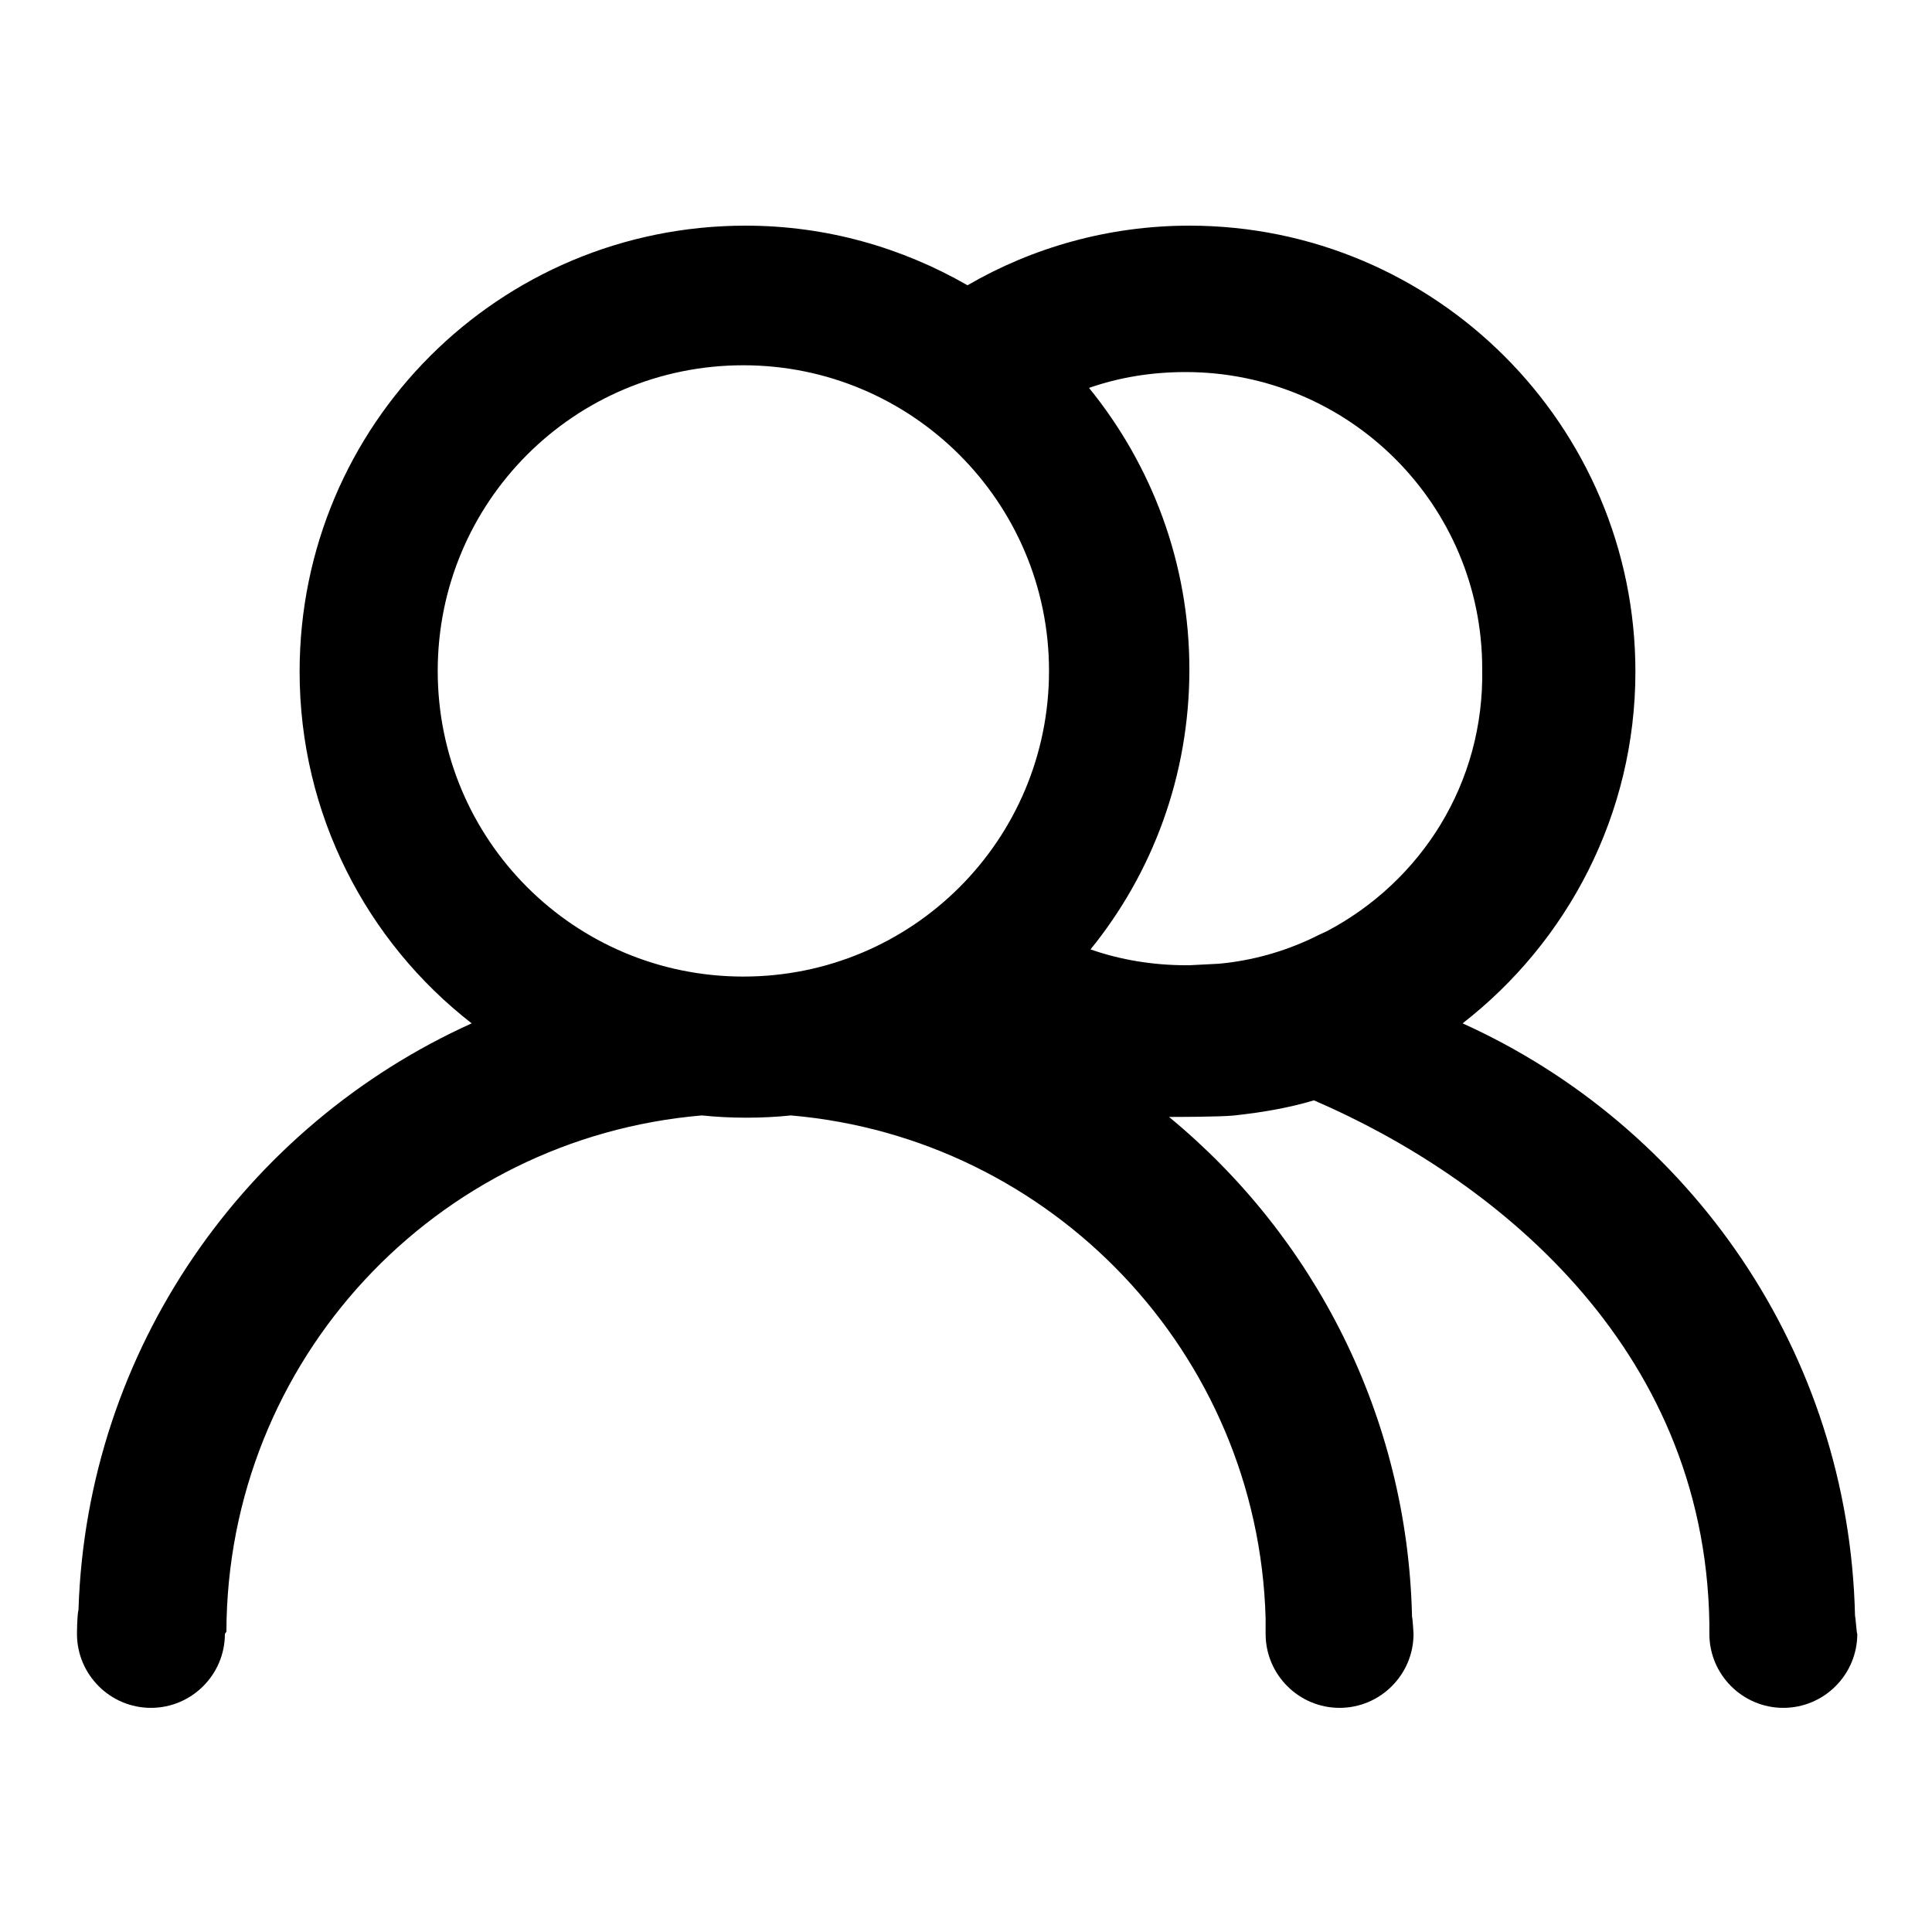 <?xml version="1.0" encoding="utf-8"?>
<!-- Svg Vector Icons : http://www.onlinewebfonts.com/icon -->
<!DOCTYPE svg PUBLIC "-//W3C//DTD SVG 1.1//EN" "http://www.w3.org/Graphics/SVG/1.1/DTD/svg11.dtd">
<svg version="1.1" xmlns="http://www.w3.org/2000/svg" xmlns:xlink="http://www.w3.org/1999/xlink" x="0px" y="0px" viewBox="0 0 256 256" enable-background="new 0 0 256 256" xml:space="preserve">
<g><g><path fill="#000000" d="M245.8,214.1c-0.8-35-21.9-64.9-52-78.5c13.9-10.8,22.9-27.7,22.9-46.6c0-32.6-26.5-59.1-59.1-59.1c-10.7,0-20.8,2.9-29.4,7.9c-8.7-5-18.7-7.9-29.4-7.9c-32.7,0-59.1,26.4-59.1,59.1c0,18.9,8.9,35.8,22.8,46.6c-29.9,13.5-51,43.1-52.1,77.7c-0.2,0.8-0.2,3.2-0.2,3.2c0,5.4,4.4,9.8,9.8,9.8c5.4,0,9.8-4.4,9.8-9.8l0.2-0.3c0.1-36,27.7-65.4,63-68.4l0,0c1.9,0.2,3.9,0.3,5.9,0.3s4-0.1,5.9-0.3l0,0c34.6,3,61.9,31.5,62.9,66.6c0,0.4,0,2.1,0,2.1c0,5.4,4.4,9.8,9.8,9.8c5.4,0,9.8-4.4,9.8-9.8c0,0-0.1-1.9-0.2-2.3c-0.6-26.6-13-50.4-32.2-66.2c0.9,0,6.9,0,8.7-0.2c3.6-0.4,7.2-1,10.5-2l0,0c23.2,10,51.8,32.1,52.4,69.3c0,0.2,0,1.2,0,1.2l0,0.2c0,5.4,4.4,9.8,9.8,9.8c5.4,0,9.8-4.4,9.8-9.8C246,216.4,245.9,214.5,245.8,214.1L245.8,214.1z M98.5,129.4c-22.4,0-40.5-18.1-40.5-40.5c0-22.4,18.1-40.5,40.5-40.5c22.3,0,40.5,18.1,40.5,40.5S120.9,129.4,98.5,129.4L98.5,129.4z M174,124.4c0.6-0.3,1.2-0.6,1.7-0.9C175.2,123.8,174.6,124.1,174,124.4L174,124.4z M175.8,123.4c-0.7,0.3-1.3,0.6-1.9,0.9c-3.8,1.8-8,3-12.4,3.4l-3.9,0.2c-0.1,0-0.2,0-0.4,0c-4.4,0-8.7-0.7-12.7-2.1c8.2-10.1,13.1-23,13.1-37.1c0-14.1-5-27.1-13.3-37.3c4-1.4,8.3-2.1,12.8-2.1c21.7,0,39.3,17.6,39.3,39.3C196.7,103.8,188.3,116.8,175.8,123.4L175.8,123.4z"/></g></g>
</svg>